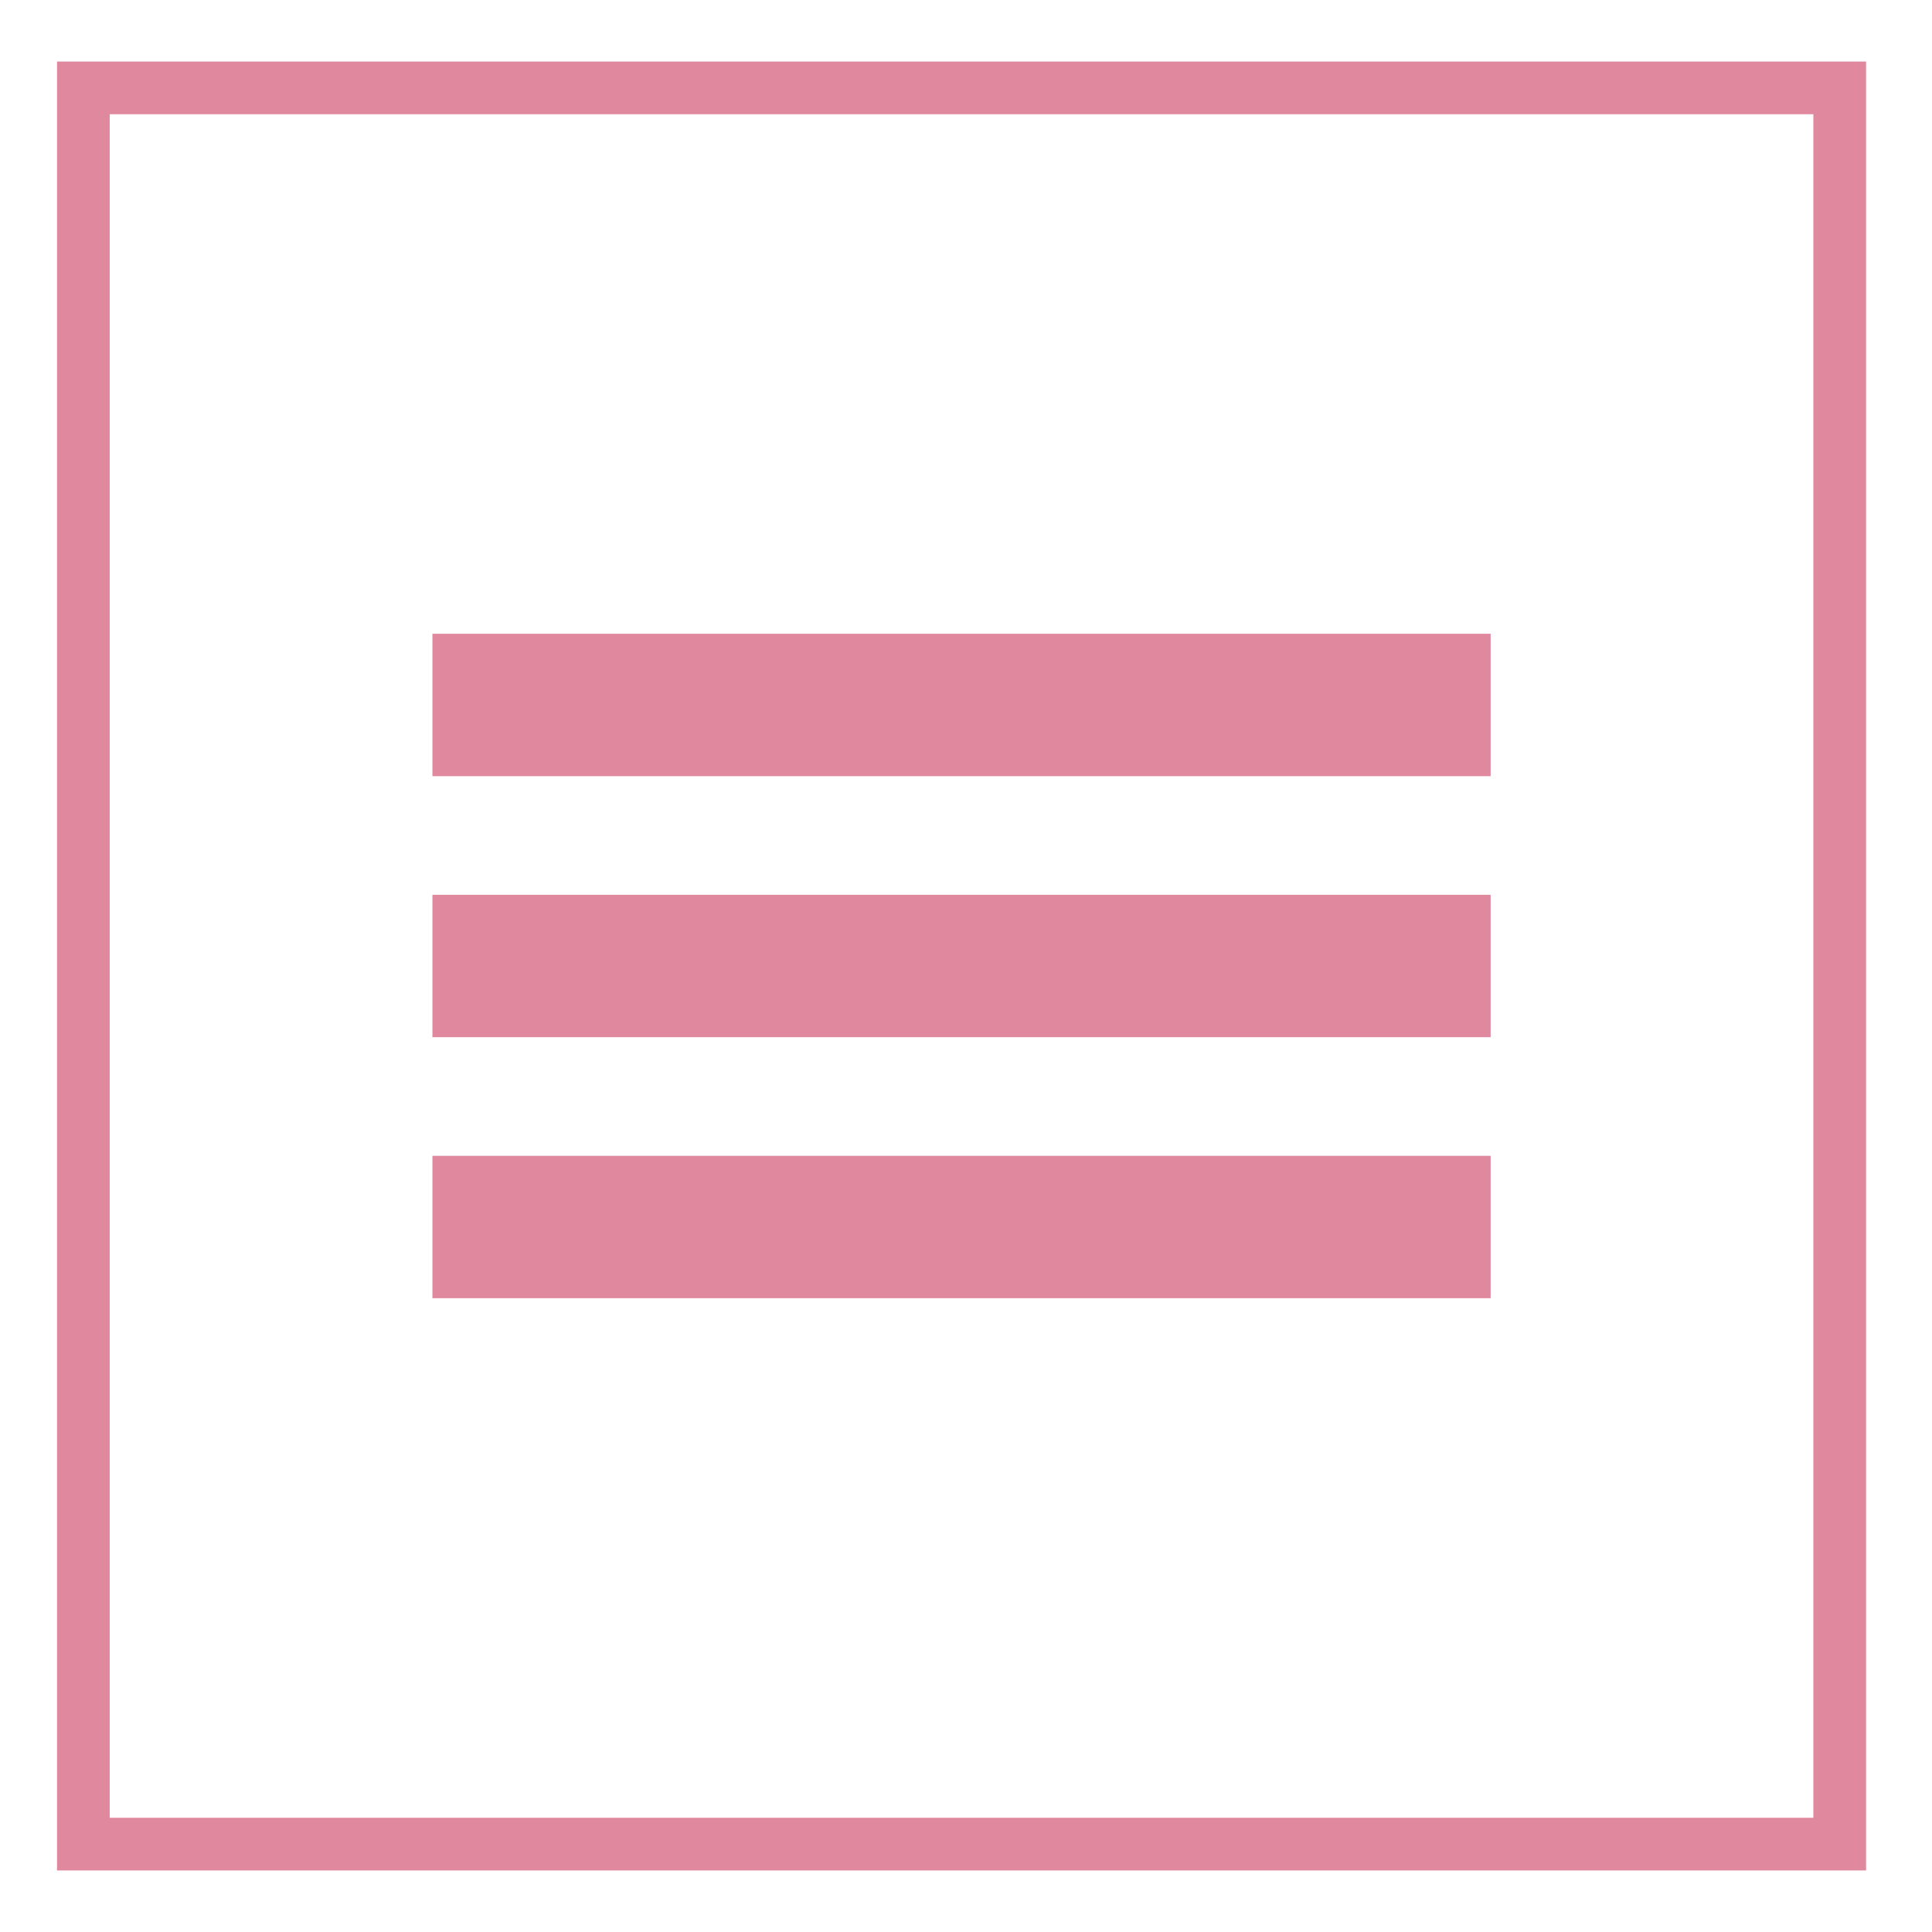 <svg xmlns="http://www.w3.org/2000/svg" xmlns:xlink="http://www.w3.org/1999/xlink" id="Layer_1" x="0px" y="0px" width="110px" height="110px" viewBox="0 0 110 110" xml:space="preserve"> <g opacity="0.6"> <rect x="4.746" y="5.004" fill="none" stroke="#CB385E" stroke-width="3" stroke-miterlimit="10" width="100" height="99.992"></rect> <rect x="24.621" y="36.084" fill="#CB385E" width="60.25" height="8.108"></rect> <rect x="24.621" y="50.946" fill="#CB385E" width="60.25" height="8.107"></rect> <rect x="24.621" y="65.808" fill="#CB385E" width="60.25" height="8.106"></rect> </g> </svg>